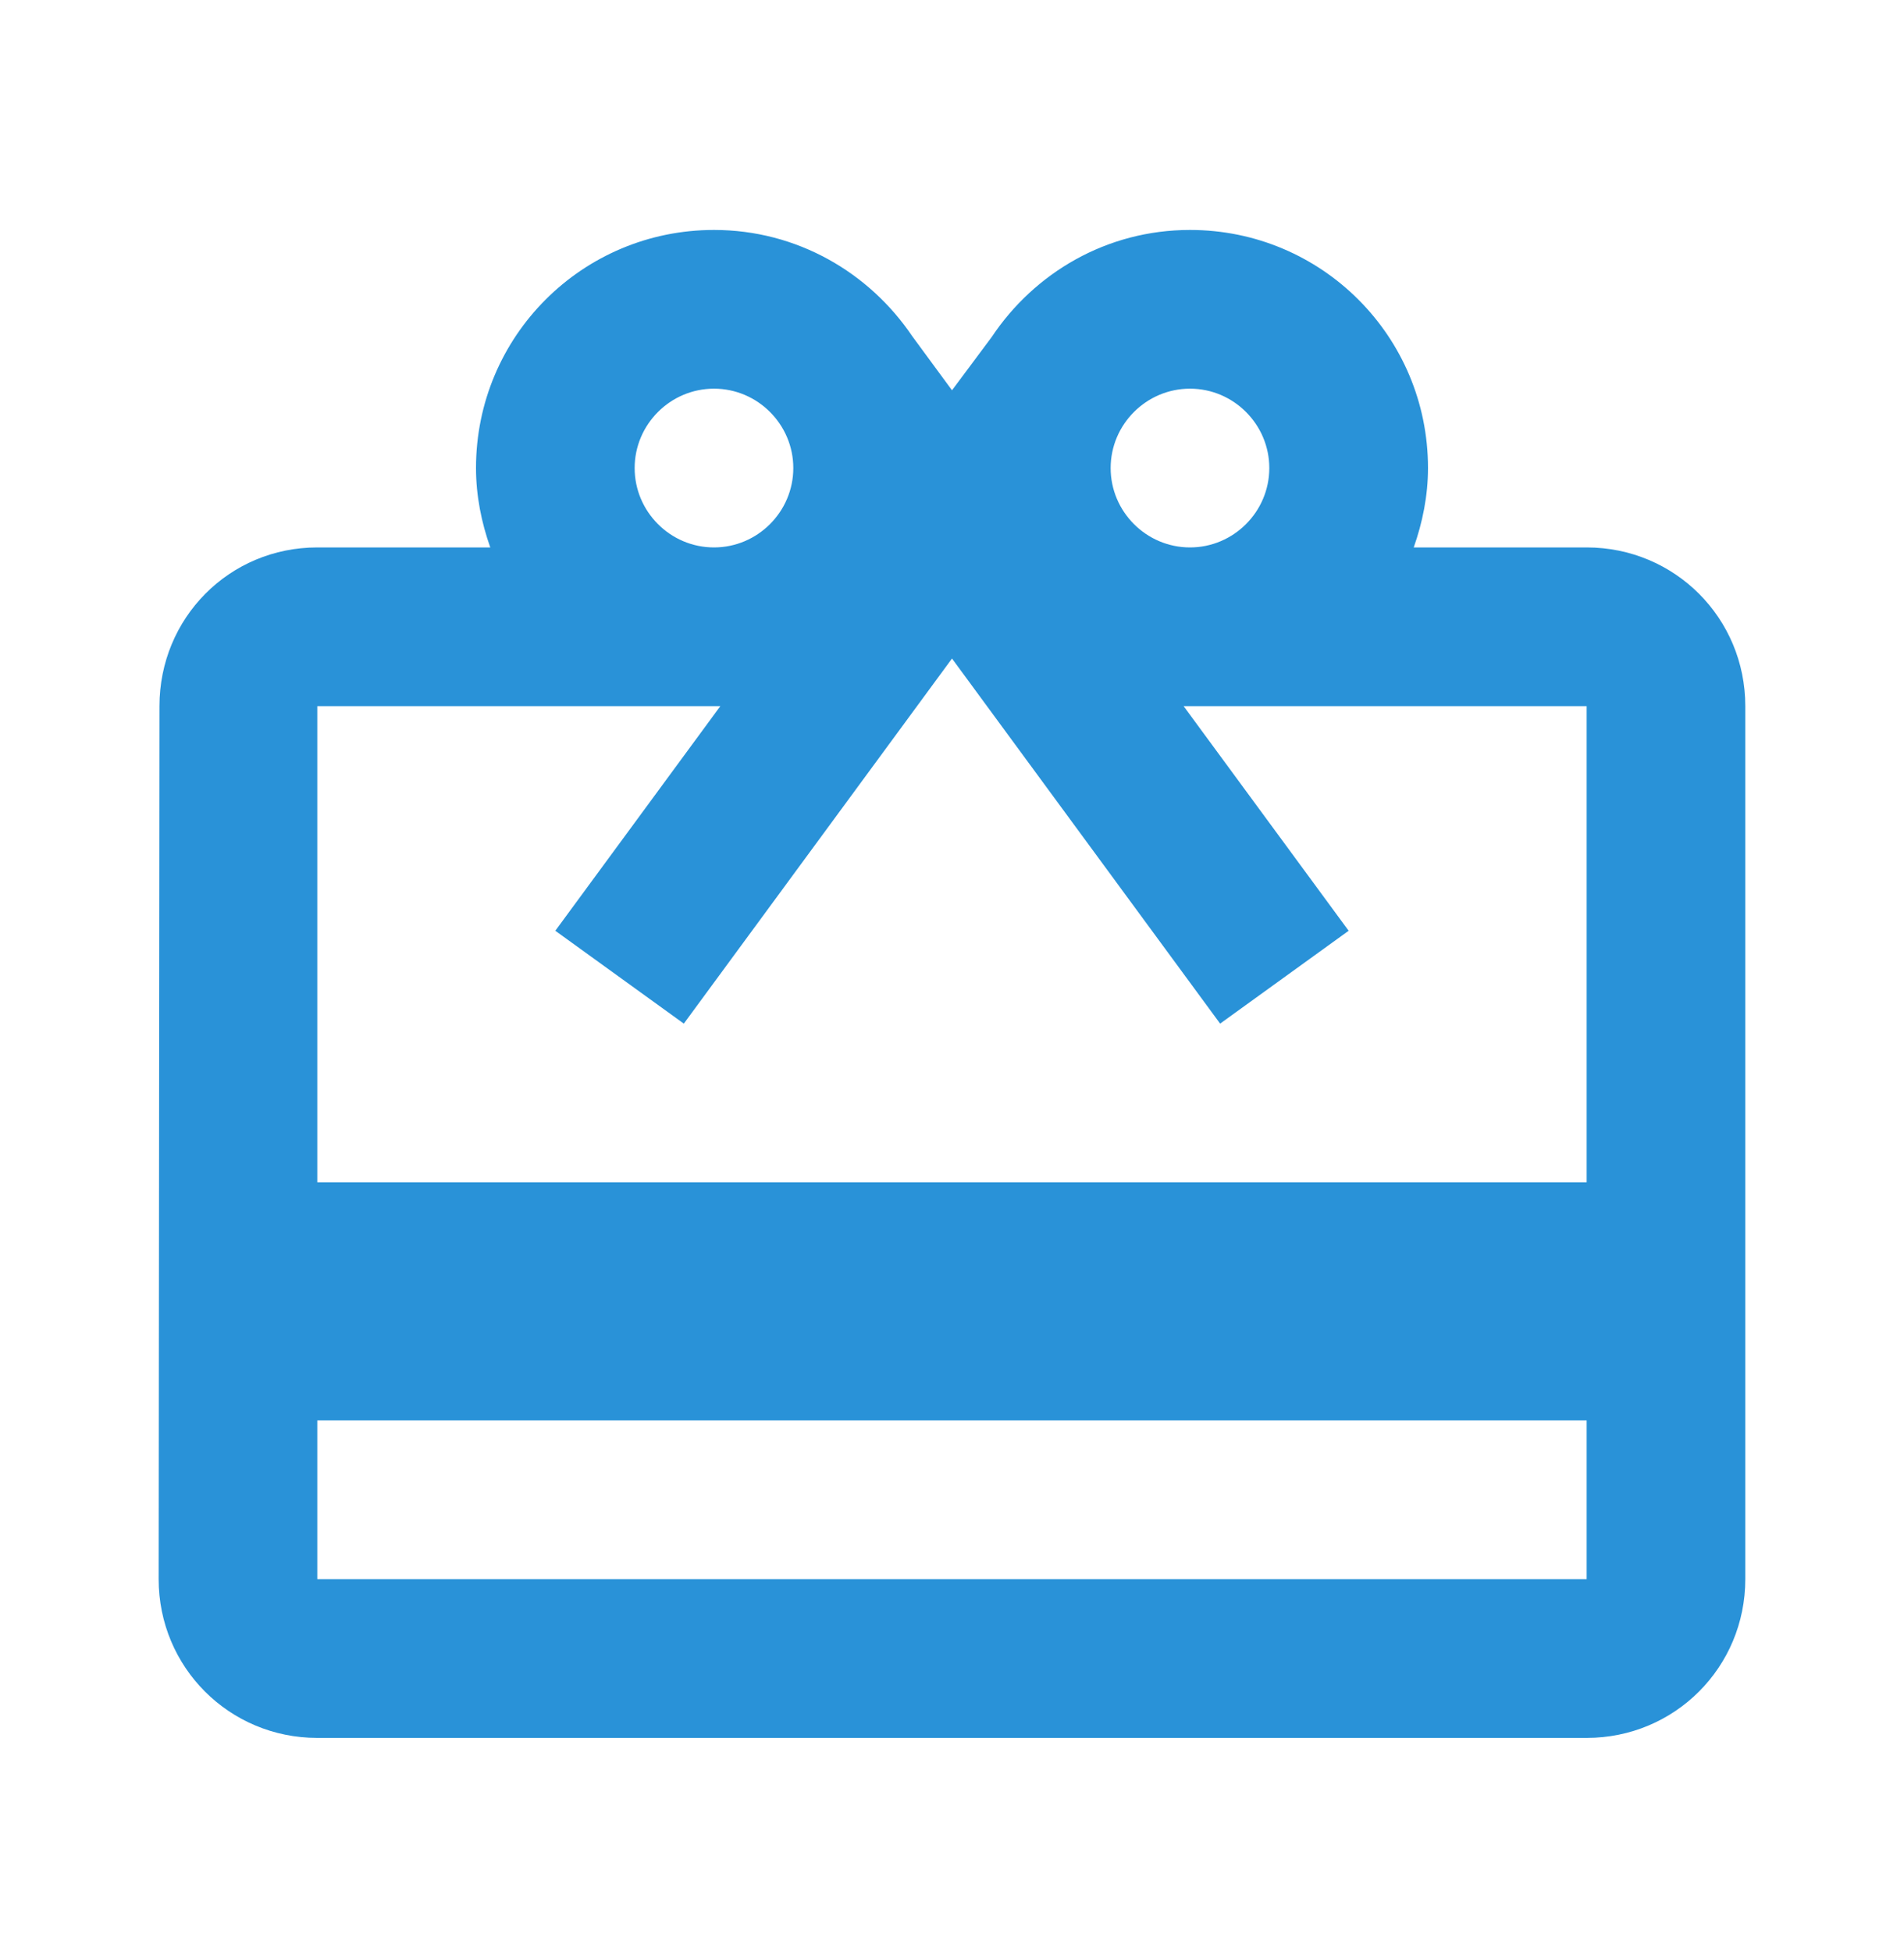 <svg xmlns="http://www.w3.org/2000/svg" fill="none" viewBox="0 0 40 41" height="41" width="40">
<path fill="#2992D8" d="M33.333 11.496H29.7C29.883 10.979 30 10.412 30 9.829C30 7.062 27.766 4.829 25 4.829C23.25 4.829 21.733 5.729 20.833 7.079L20 8.196L19.166 7.062C18.266 5.729 16.75 4.829 15 4.829C12.233 4.829 10 7.062 10 9.829C10 10.412 10.116 10.979 10.3 11.496H6.666C4.816 11.496 3.35 12.979 3.35 14.829L3.333 33.162C3.333 35.012 4.816 36.496 6.666 36.496H33.333C35.183 36.496 36.666 35.012 36.666 33.162V14.829C36.666 12.979 35.183 11.496 33.333 11.496ZM25 8.162C25.916 8.162 26.666 8.912 26.666 9.829C26.666 10.746 25.916 11.496 25 11.496C24.083 11.496 23.333 10.746 23.333 9.829C23.333 8.912 24.083 8.162 25 8.162ZM15 8.162C15.916 8.162 16.666 8.912 16.666 9.829C16.666 10.746 15.916 11.496 15 11.496C14.083 11.496 13.333 10.746 13.333 9.829C13.333 8.912 14.083 8.162 15 8.162ZM33.333 33.162H6.666V29.829H33.333V33.162ZM33.333 24.829H6.666V14.829H15.133L11.666 19.546L14.366 21.496L20 13.829L25.633 21.496L28.333 19.546L24.866 14.829H33.333V24.829Z"></path>
</svg>
